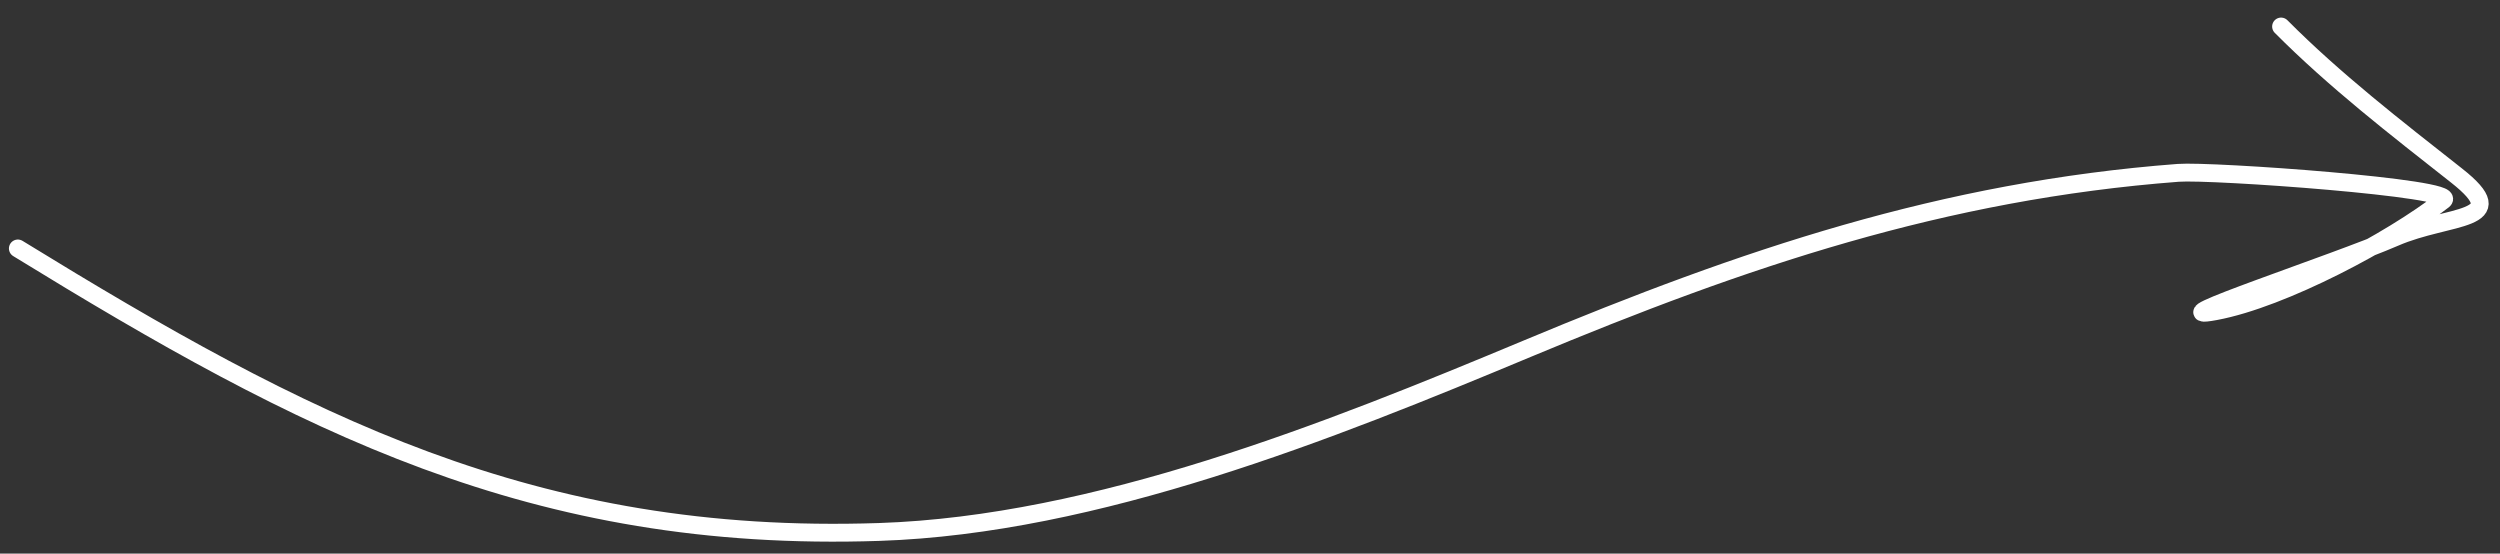 <svg width="140" height="31" fill="none" xmlns="http://www.w3.org/2000/svg"><rect width="100%" height="100%" fill="#333333" stroke="none"/><path d="M1 13.914C16.99 23.738 29.86 30.437 49.233 29.79c12.16-.405 25.198-5.63 36.306-10.269 12.134-5.067 23.284-8.84 36.442-9.842 1.859-.142 15.73.846 14.855 1.527-2.943 2.292-8.998 5.52-12.774 6.223-3.562.664 6.723-2.688 10.042-4.132 3.028-1.317 6.792-.848 3.459-3.47-3.394-2.67-6.818-5.321-9.823-8.342" stroke="#fff" stroke-linecap="round"/></svg>